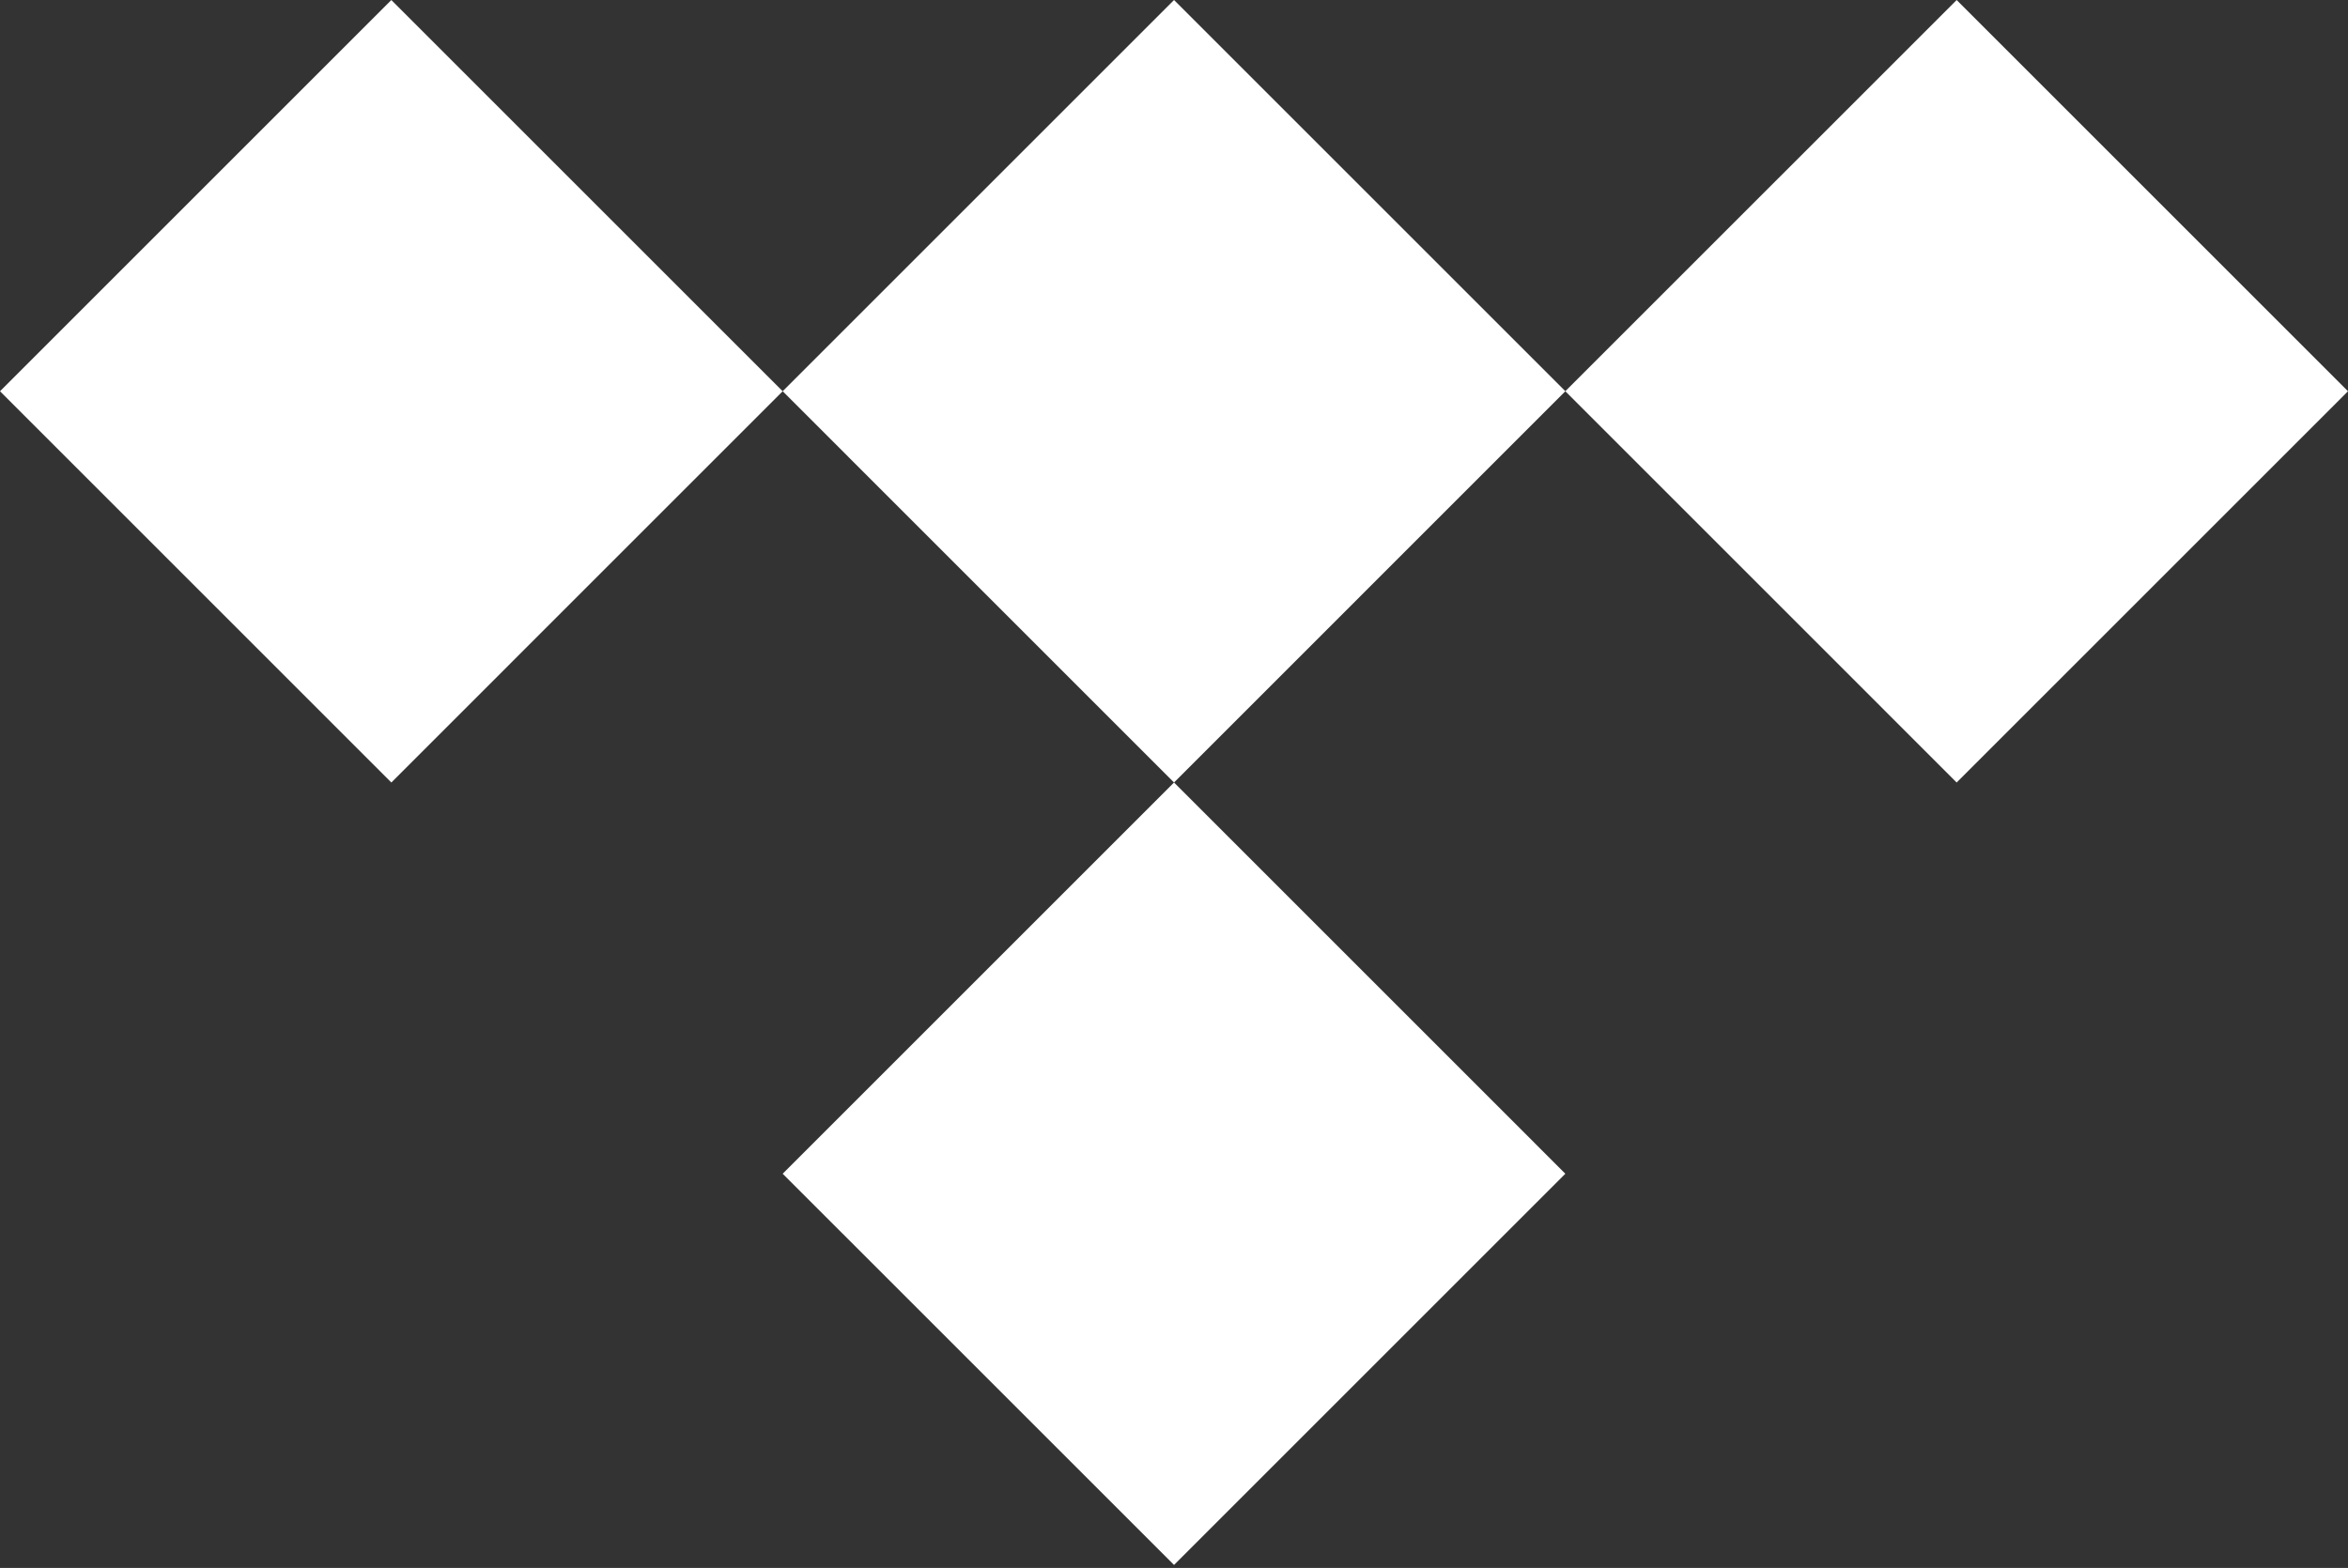 <?xml version="1.0" encoding="UTF-8"?>
<svg width="256px" height="171px" viewBox="0 0 256 171" version="1.1"
    xmlns="http://www.w3.org/2000/svg" xmlns:xlink="http://www.w3.org/1999/xlink"
    preserveAspectRatio="xMidYMid">
    <rect x="0" y="0" width="256" height="171" fill="#333333" stroke="none"/>
    <title>Tidal</title>
    <g>
        <path
            d="M128.004,85.339 L170.668,128.009 L128.004,170.676 L85.335,128.009 L128.004,85.339 Z M42.667,0.002 L85.335,42.67 L42.667,85.341 L0,42.67 L42.667,0.002 Z M213.333,0.002 L256,42.67 L213.333,85.341 L170.667,42.67 L128.004,85.339 L85.335,42.668 L128.004,-2.84217094e-14 L170.667,42.665 L213.333,0.002 Z"
            fill="#fff"></path>
    </g>
</svg>